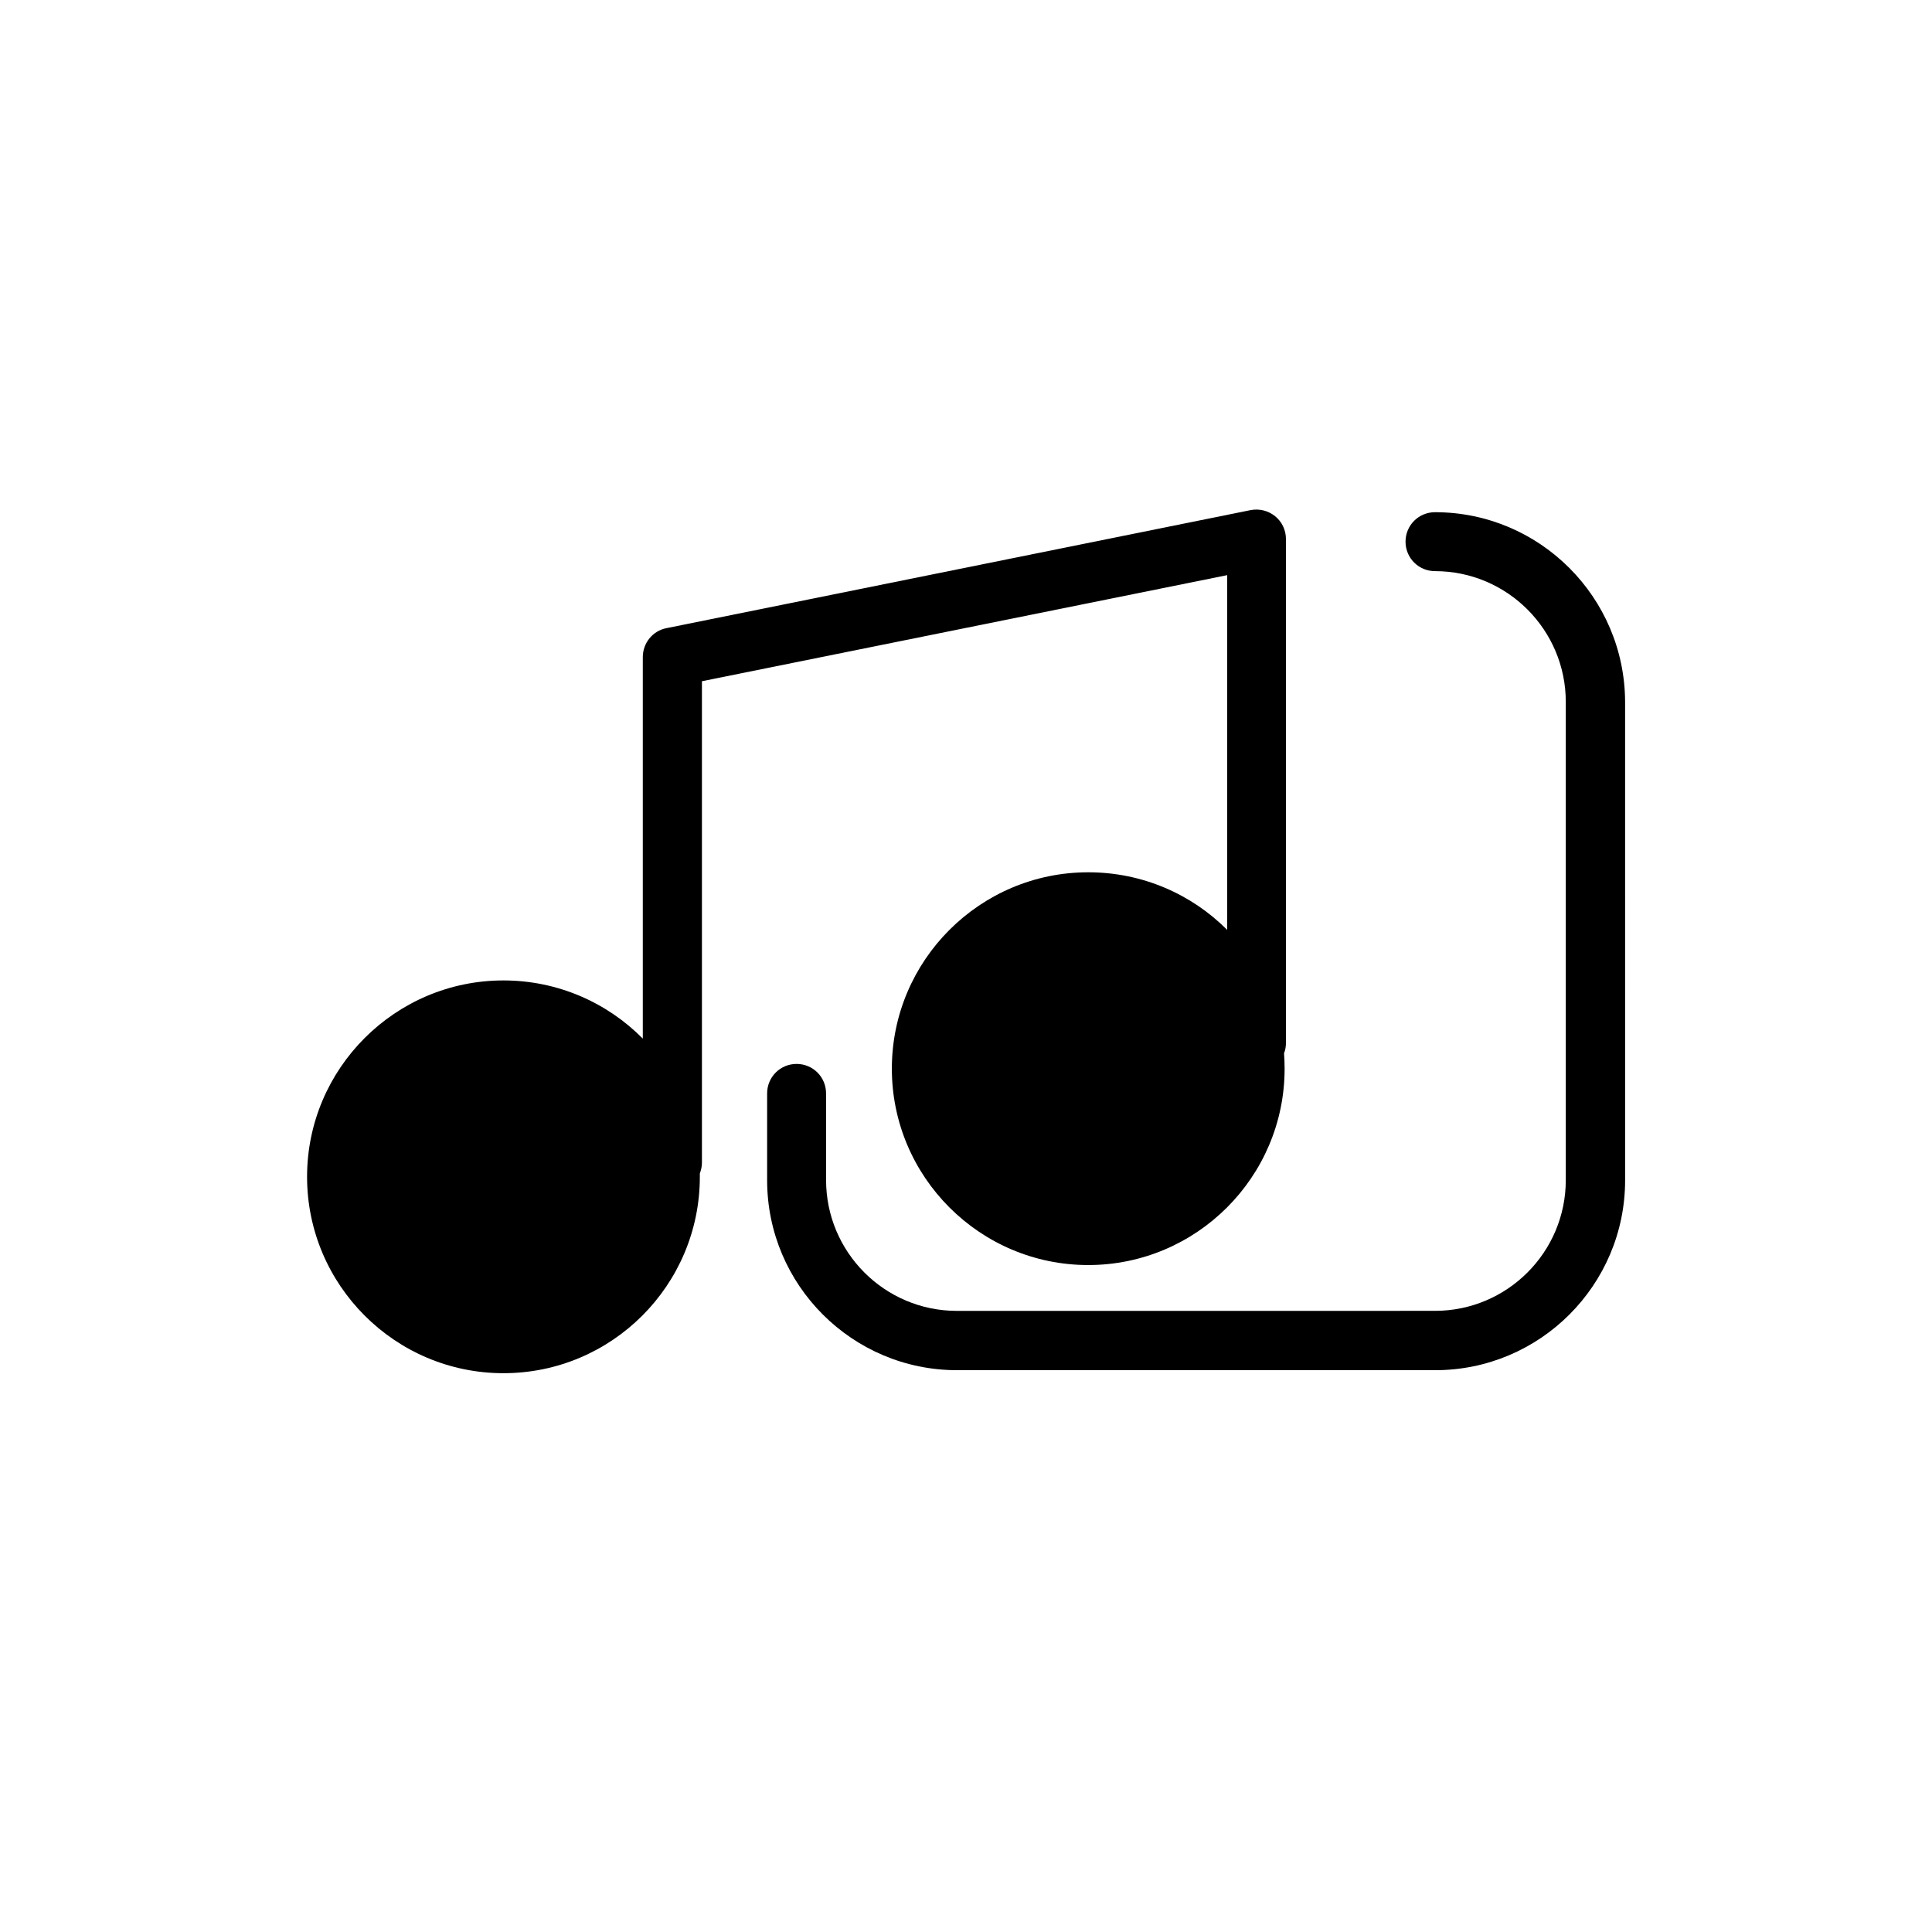 <?xml version="1.0" encoding="UTF-8"?>
<!-- Uploaded to: ICON Repo, www.iconrepo.com, Generator: ICON Repo Mixer Tools -->
<svg fill="#000000" width="800px" height="800px" version="1.1" viewBox="144 144 512 512" xmlns="http://www.w3.org/2000/svg">
 <g>
  <path d="m524.29 279.74c-4.332 0-7.809 3.477-7.809 7.809s3.477 7.809 7.809 7.809c19.145 0 34.66 15.566 34.66 34.66v126.71c0 19.145-15.566 34.66-34.66 34.66l-126.71 0.008c-19.145 0-34.66-15.566-34.66-34.66l-0.004-22.977c0-4.332-3.477-7.809-7.809-7.809s-7.809 3.477-7.809 7.809v23.023c0 27.762 22.57 50.332 50.332 50.332h126.71c27.762 0 50.332-22.57 50.332-50.332l-0.004-126.71c-0.051-27.762-22.621-50.332-50.379-50.332z"/>
  <path d="m469.17 390.38c-9.422-9.422-22.418-15.215-36.777-15.215-28.668 0-52.043 23.328-52.043 52.043 0 28.668 23.328 52.043 52.043 52.043 28.668 0 52.043-23.328 52.043-52.043 0-1.359-0.051-2.719-0.152-4.082 0.352-0.855 0.504-1.812 0.504-2.769v-133.51c0-2.367-1.059-4.586-2.871-6.047s-4.18-2.066-6.5-1.613l-154.82 31.285c-3.629 0.707-6.246 3.934-6.246 7.66v101.11c-9.422-9.523-22.52-15.418-36.93-15.418-28.668 0-52.043 23.328-52.043 52.043 0 28.668 23.328 52.043 52.043 52.043 28.719 0 52.043-23.328 52.043-52.043v-0.906c0.352-0.906 0.555-1.863 0.555-2.871v-127.56l139.2-28.113v93.961z"/>
 </g>
</svg>